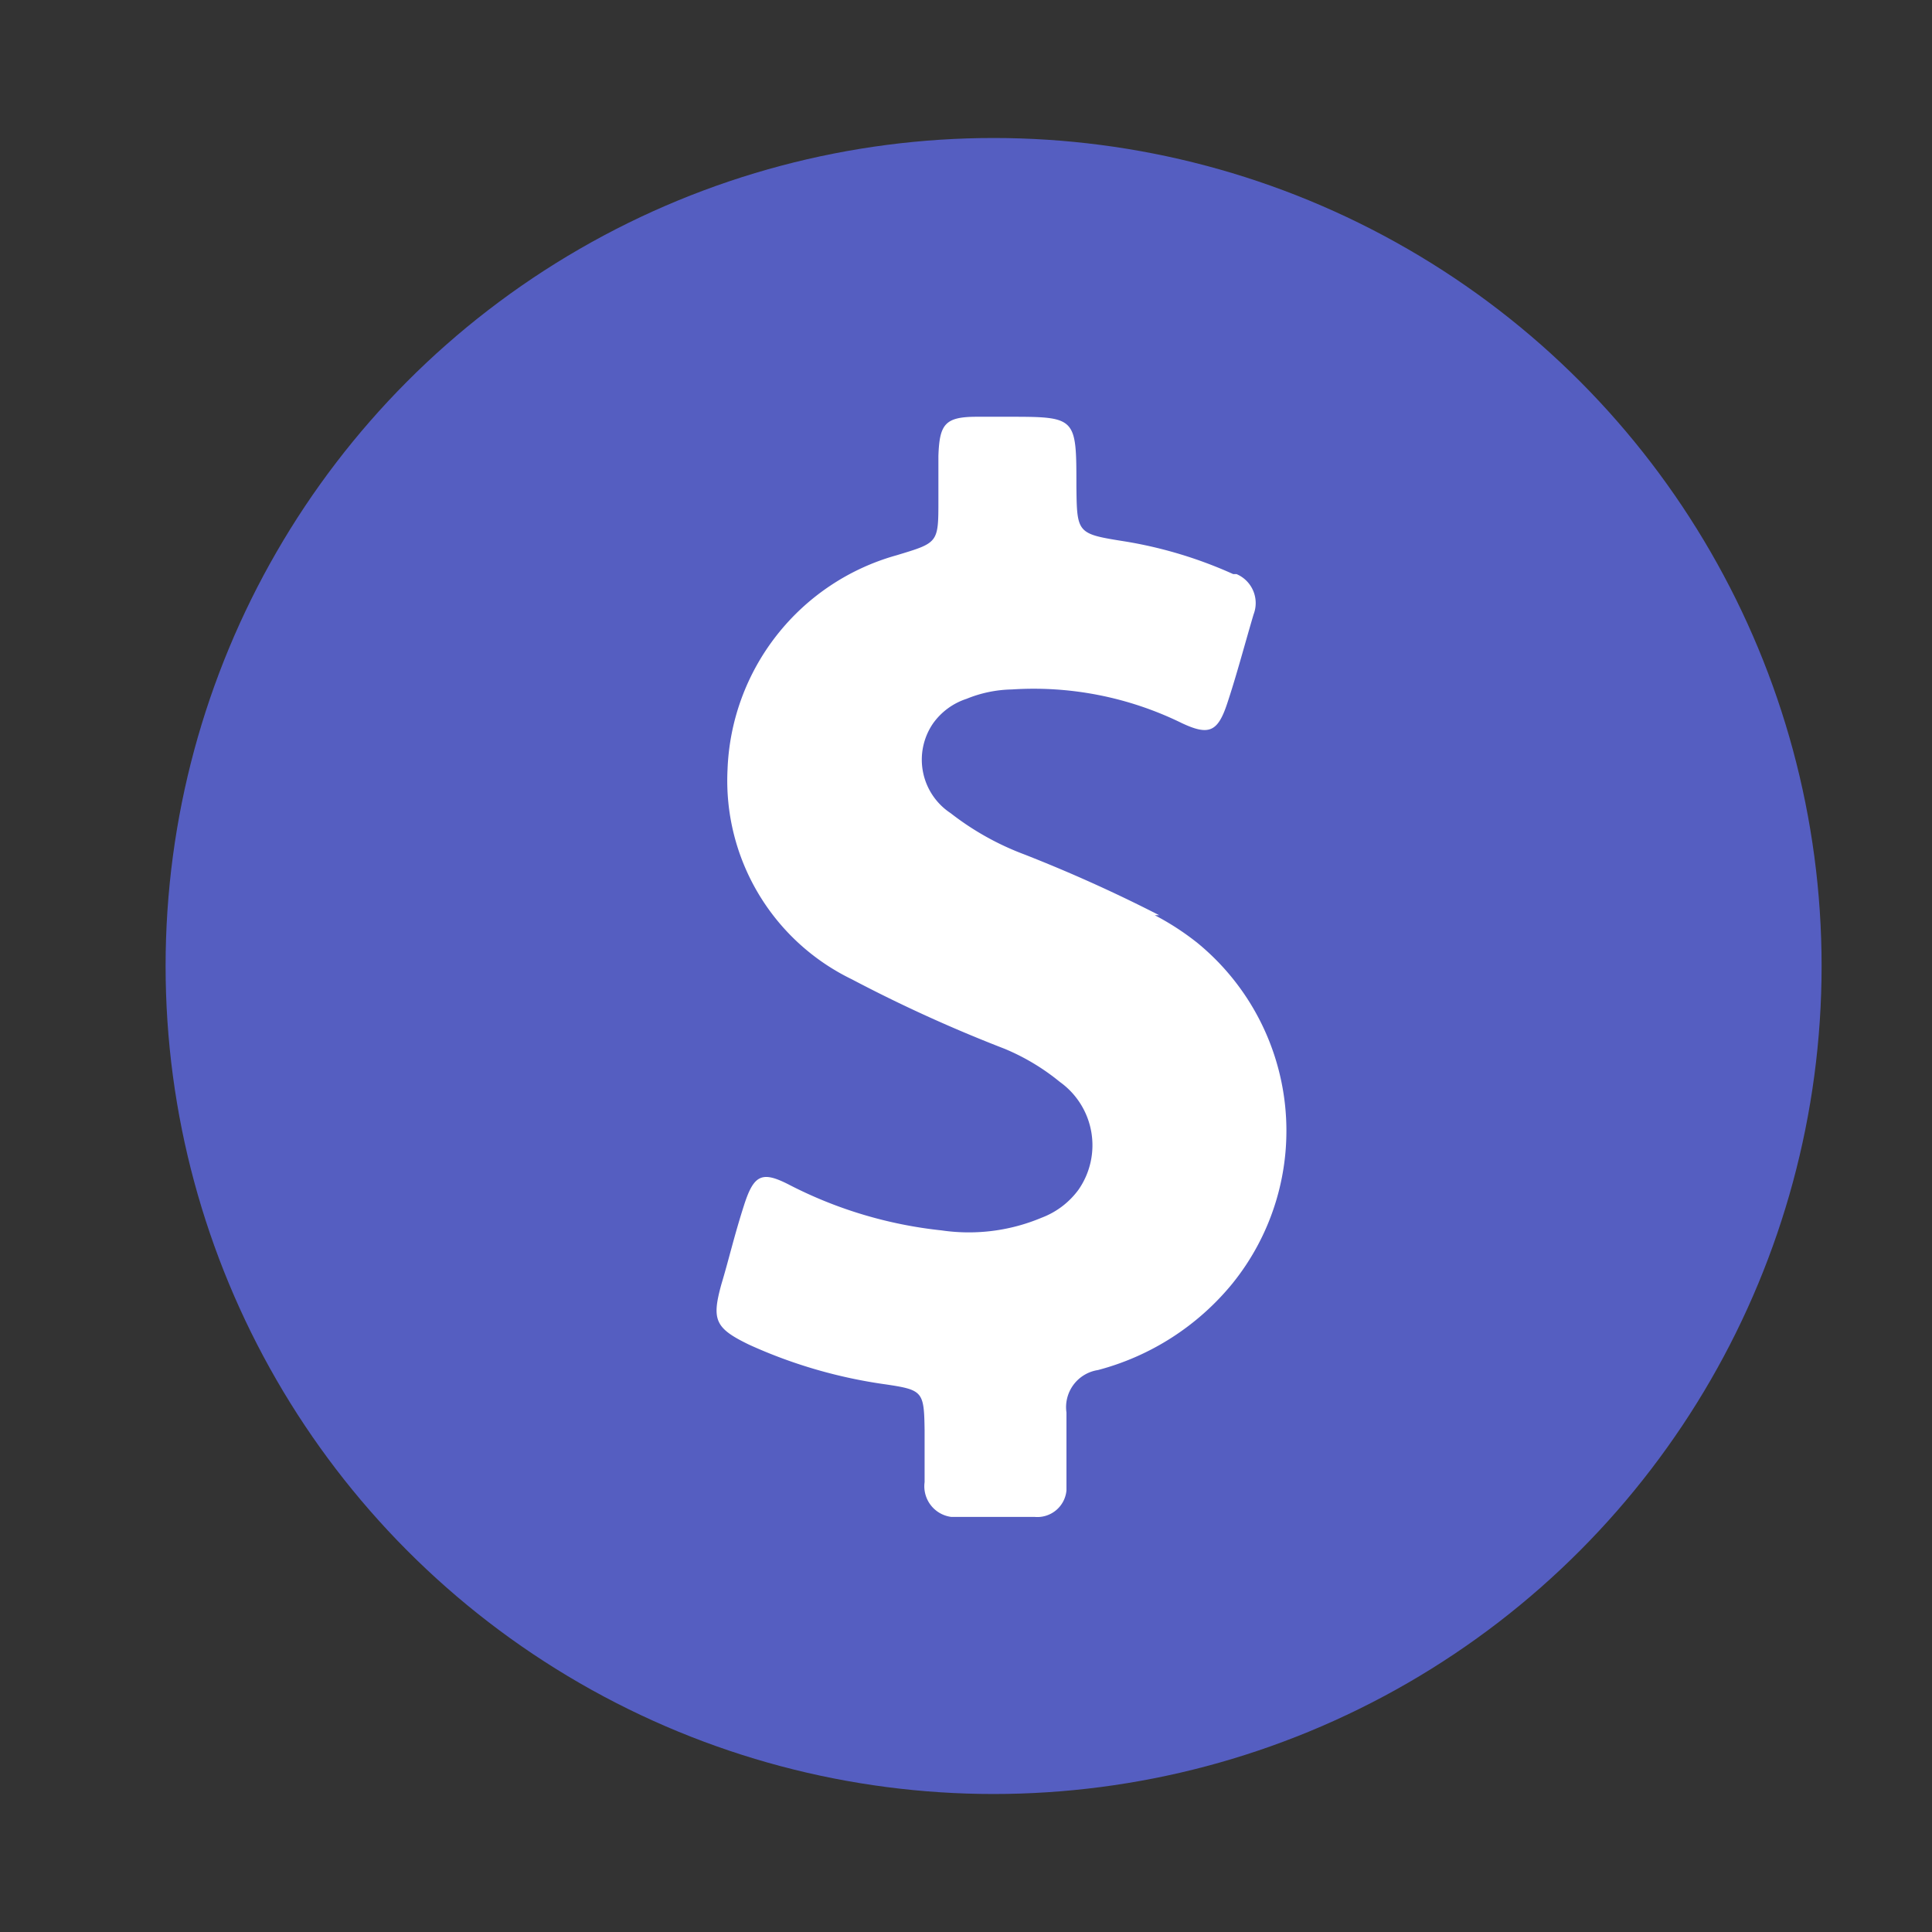 <svg id="Layer_1" data-name="Layer 1" xmlns="http://www.w3.org/2000/svg" viewBox="0 0 35 35"><rect x="0" y="0" width="35" height="35" fill="#333333" stroke="none"/><defs><style>.cls-1{fill:#555ec1;}.cls-2{fill:#fff;}</style></defs><title>budget_1</title><g id="Group_19" data-name="Group 19"><circle id="Ellipse_7-2" data-name="Ellipse 7-2" class="cls-1" cx="18" cy="17.5" r="15"/><path id="Path_112" data-name="Path 112" class="cls-2" d="M21,16.58a26.74,26.74,0,0,0-2.44-1.1,5.06,5.06,0,0,1-1.34-.75,1.16,1.16,0,0,1-.32-1.62,1.2,1.2,0,0,1,.61-.45,2.27,2.27,0,0,1,.82-.17,6.09,6.09,0,0,1,3.08.61c.49.23.65.16.82-.35s.32-1.08.48-1.62a.57.57,0,0,0-.31-.73l-.06,0a7.84,7.84,0,0,0-1.95-.59c-.88-.14-.88-.14-.89-1,0-1.26,0-1.26-1.25-1.26h-.55c-.58,0-.68.13-.7.71,0,.27,0,.53,0,.8,0,.78,0,.77-.76,1a4.19,4.19,0,0,0-3.06,3.88,4,4,0,0,0,2.25,3.8A26.26,26.26,0,0,0,18.2,19a4,4,0,0,1,1,.6,1.41,1.41,0,0,1,.34,1.95,1.47,1.47,0,0,1-.67.51,3.4,3.4,0,0,1-1.81.23,7.81,7.81,0,0,1-2.75-.82c-.5-.26-.65-.2-.83.36s-.28,1-.41,1.43c-.18.65-.12.8.5,1.1a8.94,8.94,0,0,0,2.48.72c.67.1.69.13.7.83,0,.31,0,.63,0,.94a.56.56,0,0,0,.48.63h.12c.46,0,.93,0,1.39,0a.53.53,0,0,0,.58-.48v-.12c0-.43,0-.86,0-1.29a.68.68,0,0,1,.57-.77h0a4.69,4.69,0,0,0,2.43-1.56,4.4,4.4,0,0,0-.63-6.18,4.83,4.83,0,0,0-.77-.5Z"/></g></svg>